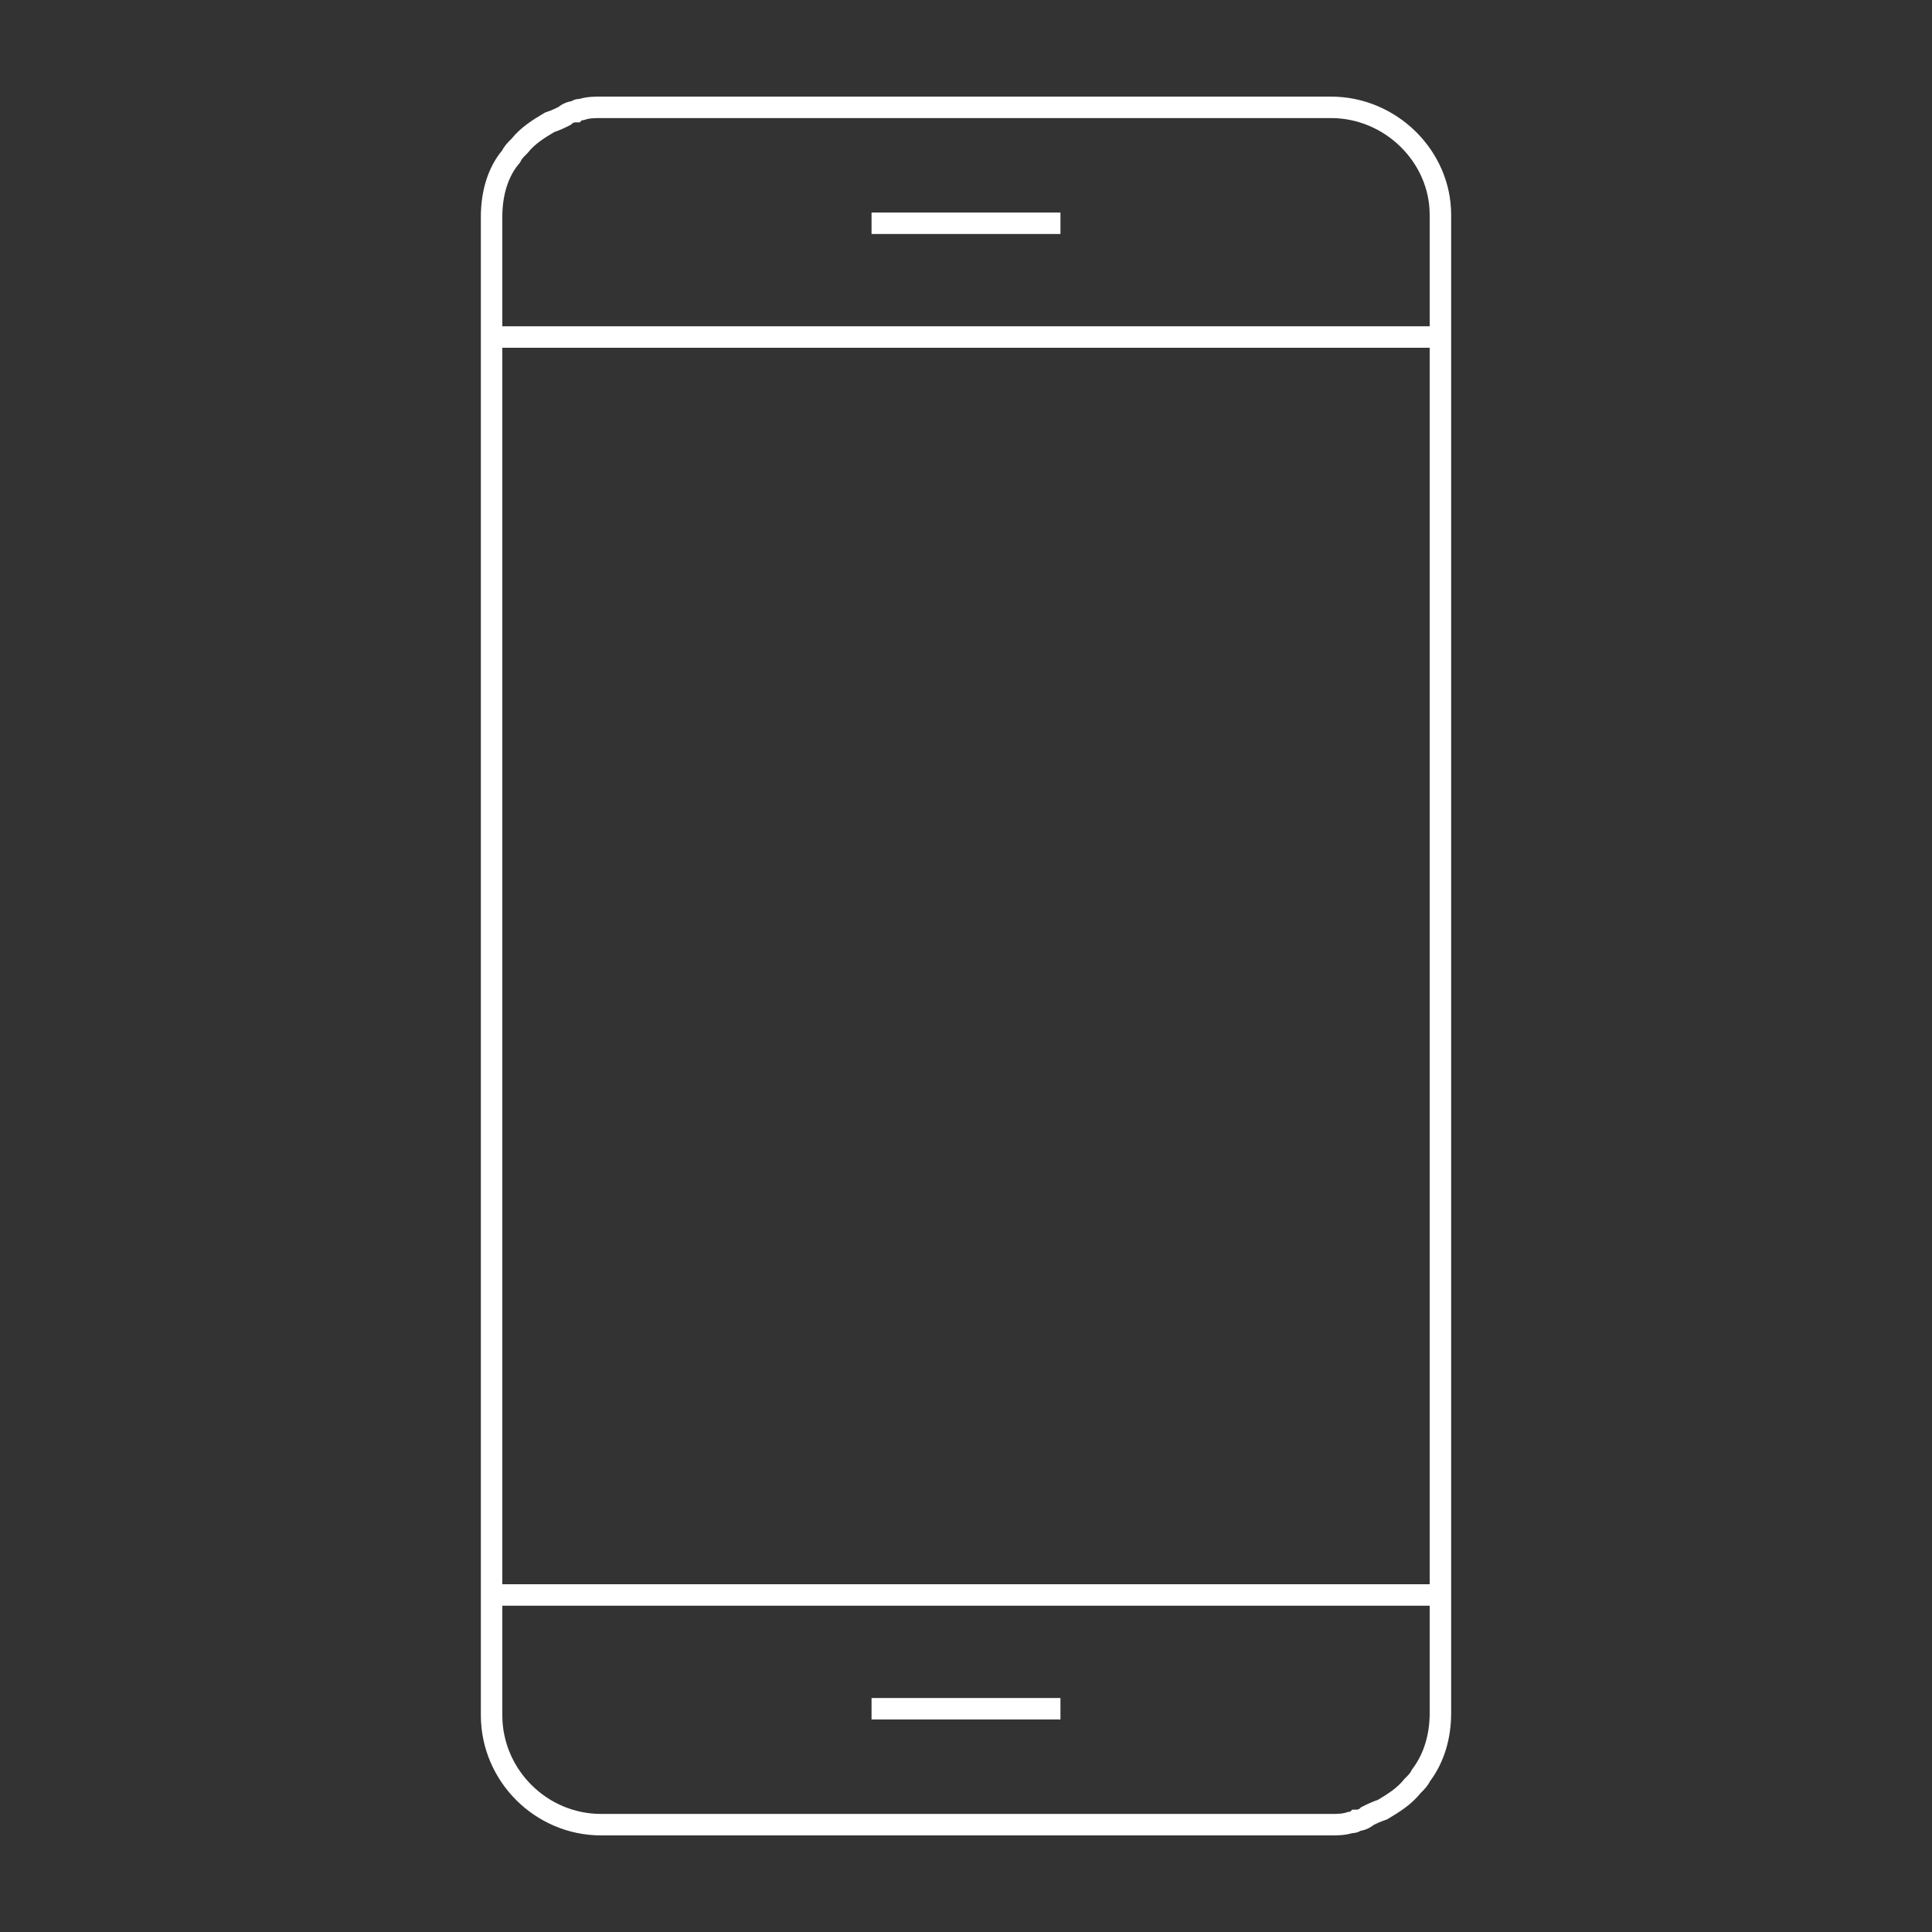 <?xml version="1.0" encoding="UTF-8"?> <svg xmlns="http://www.w3.org/2000/svg" xmlns:xlink="http://www.w3.org/1999/xlink" version="1.1" id="Layer_1" x="0px" y="0px" viewBox="0 0 90 90" style="enable-background:new 0 0 90 90;" xml:space="preserve"><rect x="0" y="0" width="90" height="90" fill="#333333" stroke="none"/> <style type="text/css"> .st0{fill:none;stroke:#FFFFFF;stroke-miterlimit:10;} </style> <g> <g> <path class="st0" d="M62,5H28c-0.3,0-0.6,0-0.9,0.1c-0.1,0-0.2,0-0.3,0.1c-0.2,0-0.4,0.1-0.5,0.2c-0.2,0.1-0.4,0.2-0.7,0.3l0,0 c-0.5,0.3-1,0.6-1.4,1.1C24,7,23.9,7.1,23.8,7.3l0,0C23.2,8,22.9,9,22.9,10.1c0,0.5,0,2.5,0,5.6c0,0.9,0,16.1,0,30.8 c0,13.4,0,26.5,0,27.8c0,2.8,0,4.8,0,5.6c0,2.8,2.3,5.1,5.1,5.1h34c0.3,0,0.6,0,0.9-0.1c0.1,0,0.2,0,0.3-0.1 c0.2,0,0.4-0.1,0.5-0.2c0.2-0.1,0.4-0.2,0.7-0.3l0,0c0.5-0.3,1-0.6,1.4-1.1c0.2-0.2,0.3-0.3,0.4-0.5l0,0c0.6-0.8,0.9-1.8,0.9-2.9 c0-0.5,0-2.5,0-5.6c0-0.9,0-16.1,0-30.8c0-10.8,0-21.5,0-27.8c0-3.1,0-5.1,0-5.6C67.1,7.3,64.8,5,62,5z"></path> <line class="st0" x1="22.9" y1="74.3" x2="67.1" y2="74.3"></line> <line class="st0" x1="22.9" y1="15.7" x2="67.1" y2="15.7"></line> <line class="st0" x1="49.4" y1="10.4" x2="40.6" y2="10.4"></line> <line class="st0" x1="40.6" y1="79.6" x2="49.4" y2="79.6"></line> </g> </g> </svg> 